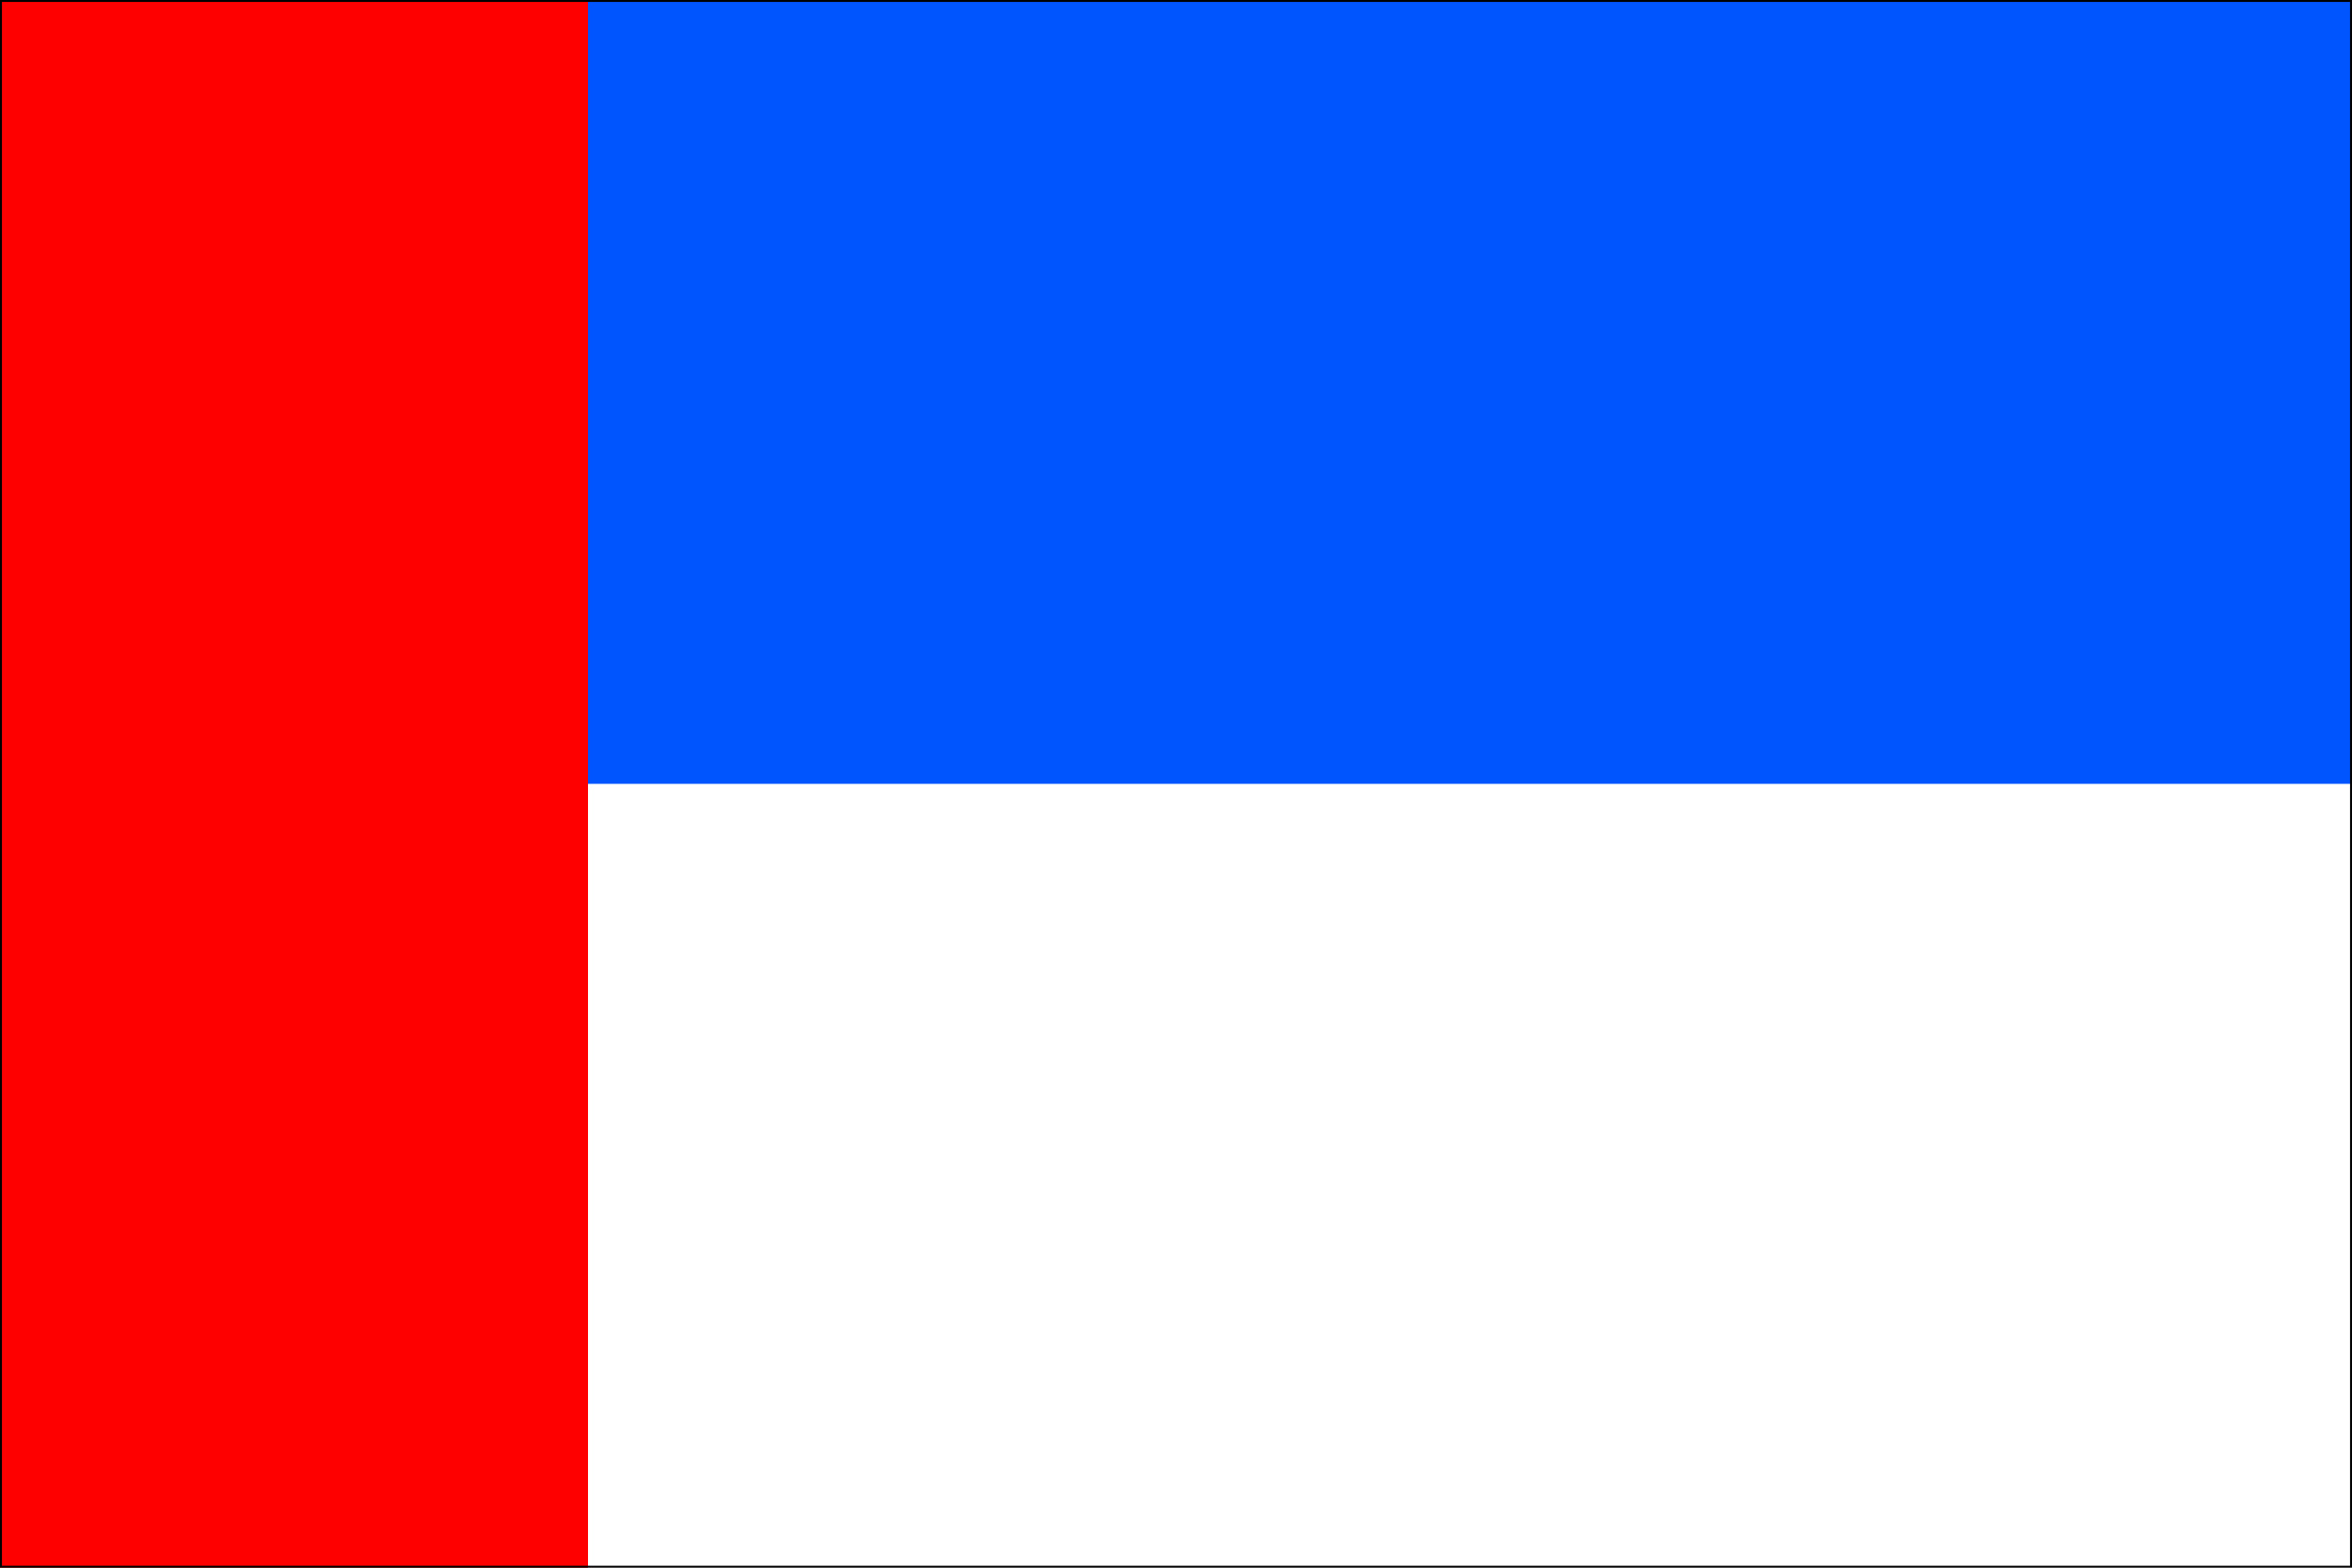 <?xml version="1.0" standalone="no"?>
<!DOCTYPE svg PUBLIC "-//W3C//DTD SVG 1.1//EN"  "http://www.w3.org/Graphics/SVG/1.1/DTD/svg11.dtd">
<svg xmlns="http://www.w3.org/2000/svg" xmlns:xlink="http://www.w3.org/1999/xlink" version="1.1" width="600" height="400" id="svatoborice-mistrin_flag_svg">
<desc>Flag of Svatoborice-Mistrin CZ</desc>

<rect height="400" width="600" fill="#fff" />
<rect height="200" width="600" fill="#05f" />
<rect height="400" width="150" fill="#f00" />

<path d="M 0,0 L 600,0 L 600,400 L 0,400 L 0,0 z " fill="none" stroke="#000" stroke-width="1" />
</svg>